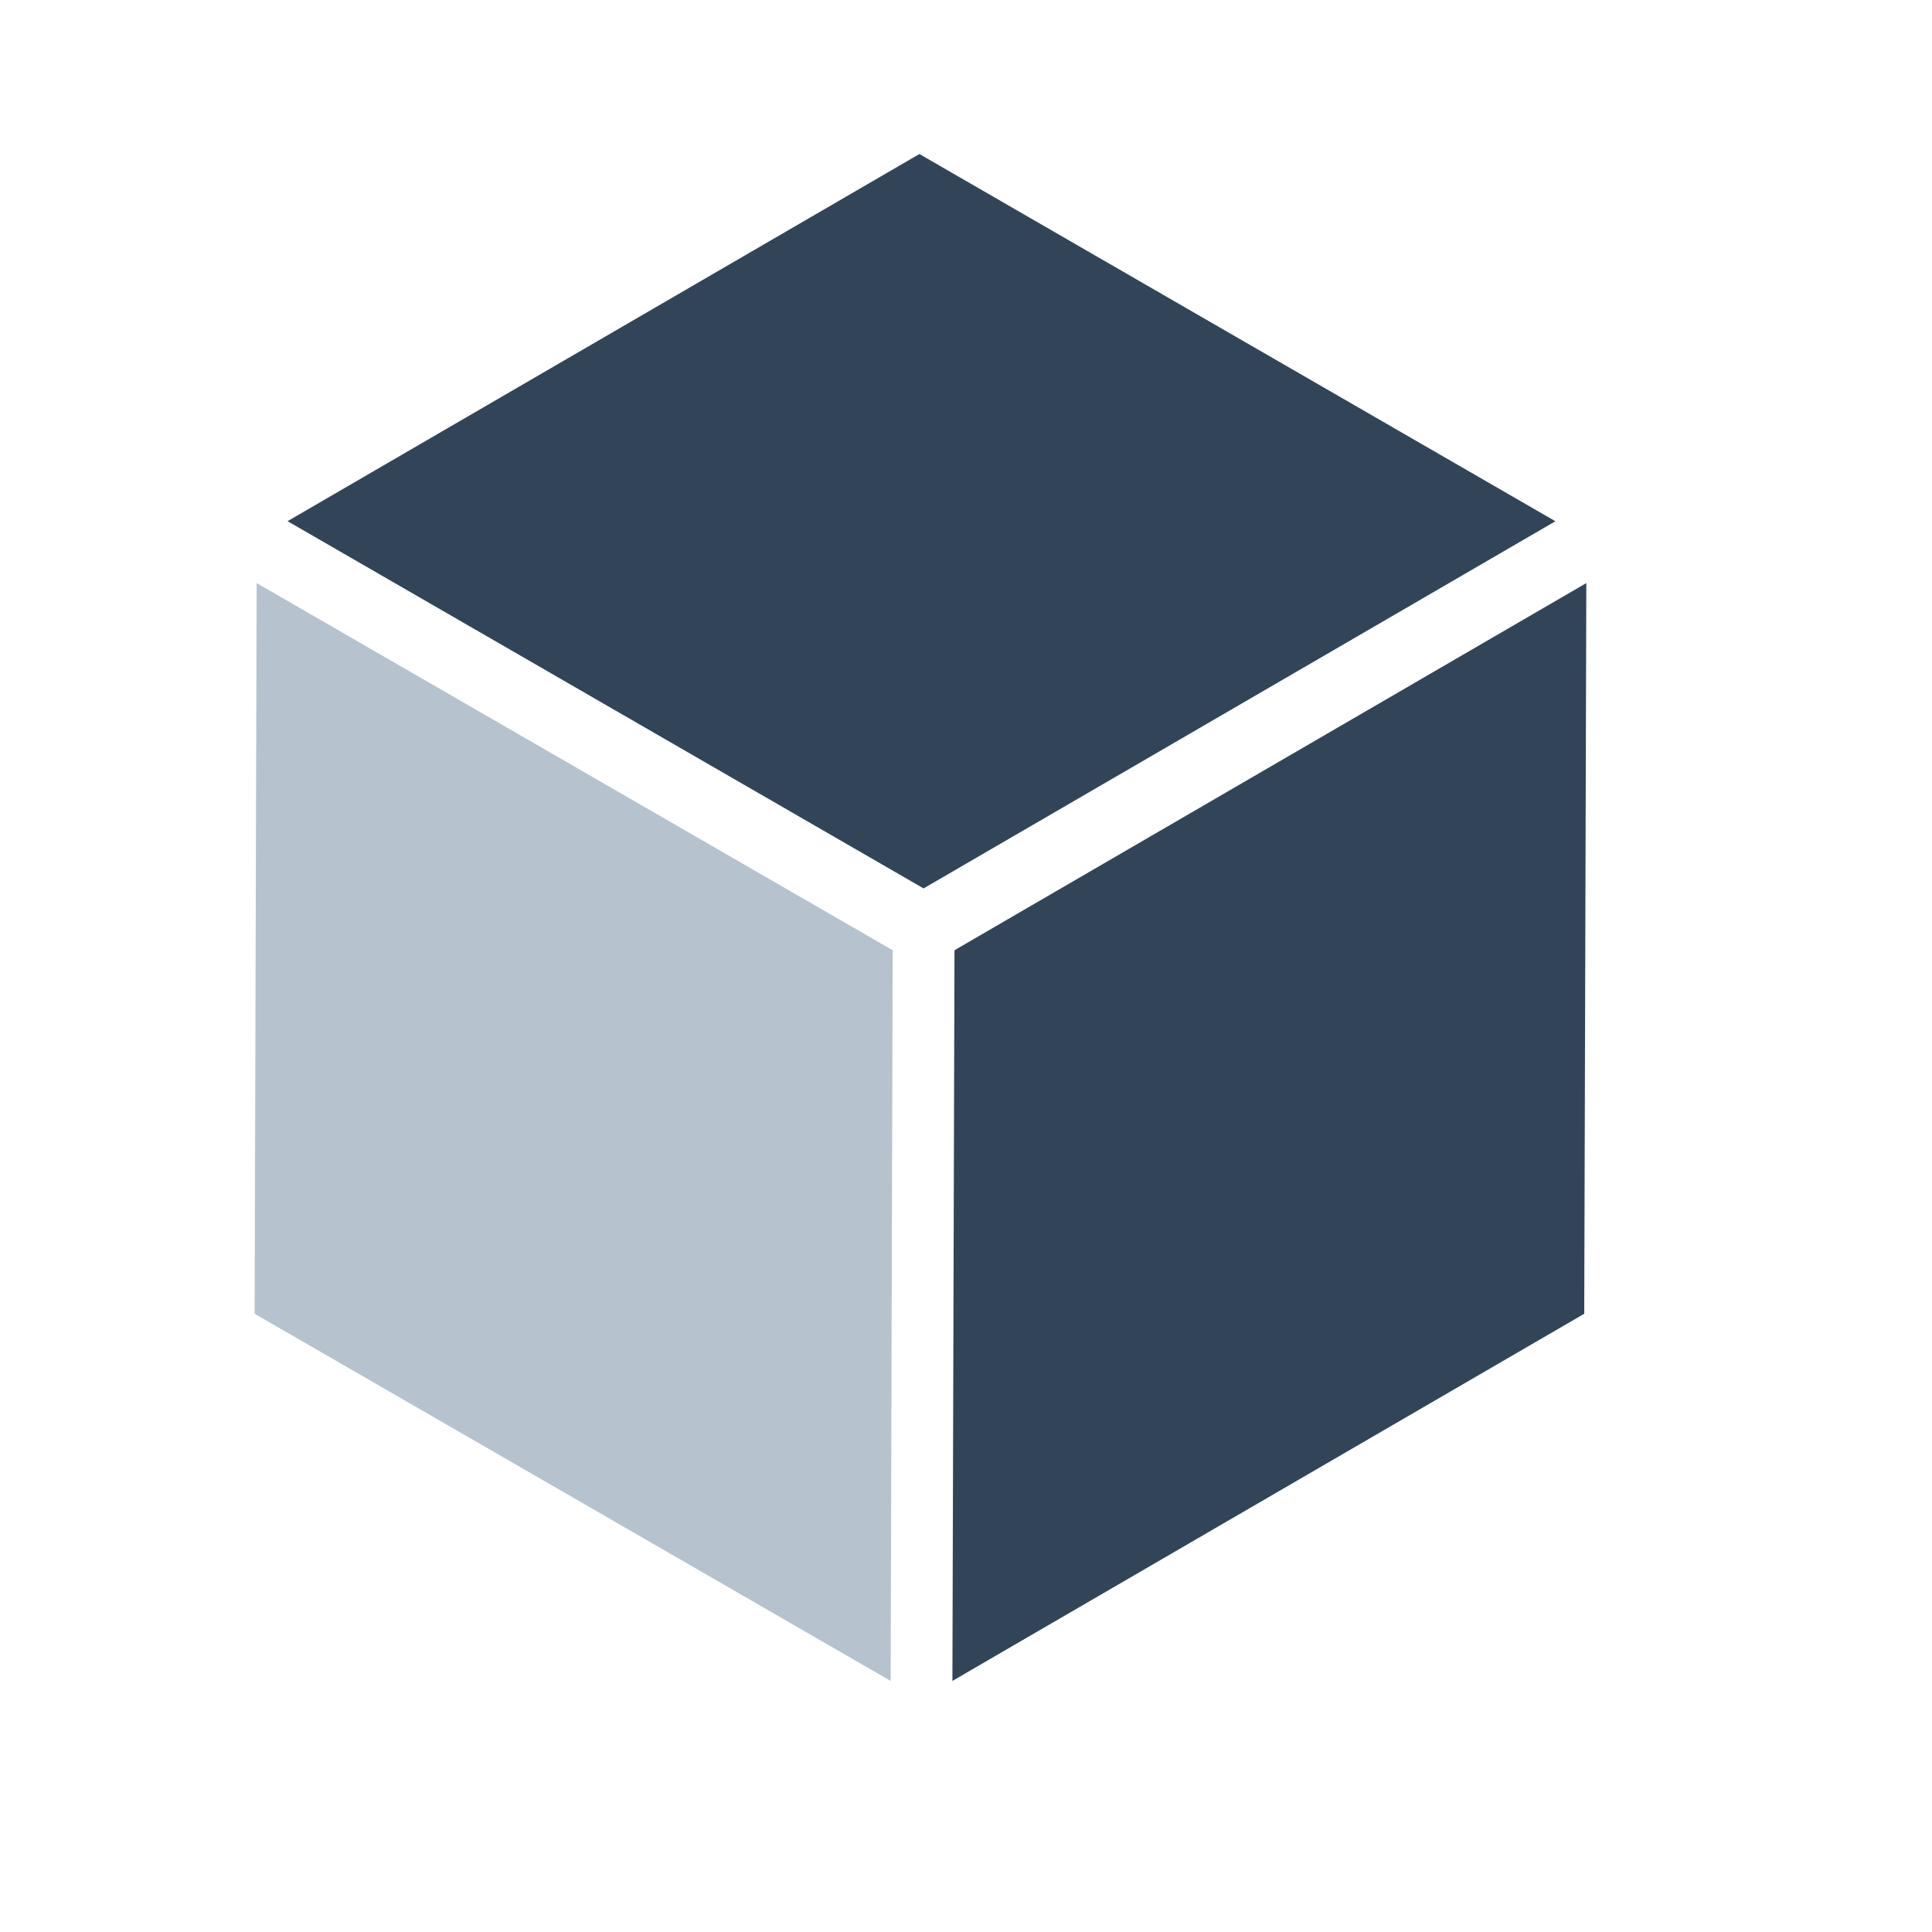 <svg xmlns="http://www.w3.org/2000/svg" viewBox="0 0 25 25"><g fill-rule="evenodd"><path fill="#b6c2cd" d="M3.295 17l8.23 4.751.026-9.455-8.23-4.751z"/><path fill="#324558" d="M12.351 12.296l-.027 9.455L20.5 17l.027-9.455zm-8.63-5.552l8.23 4.752 8.176-4.751-8.23-4.752z"/></g></svg>
